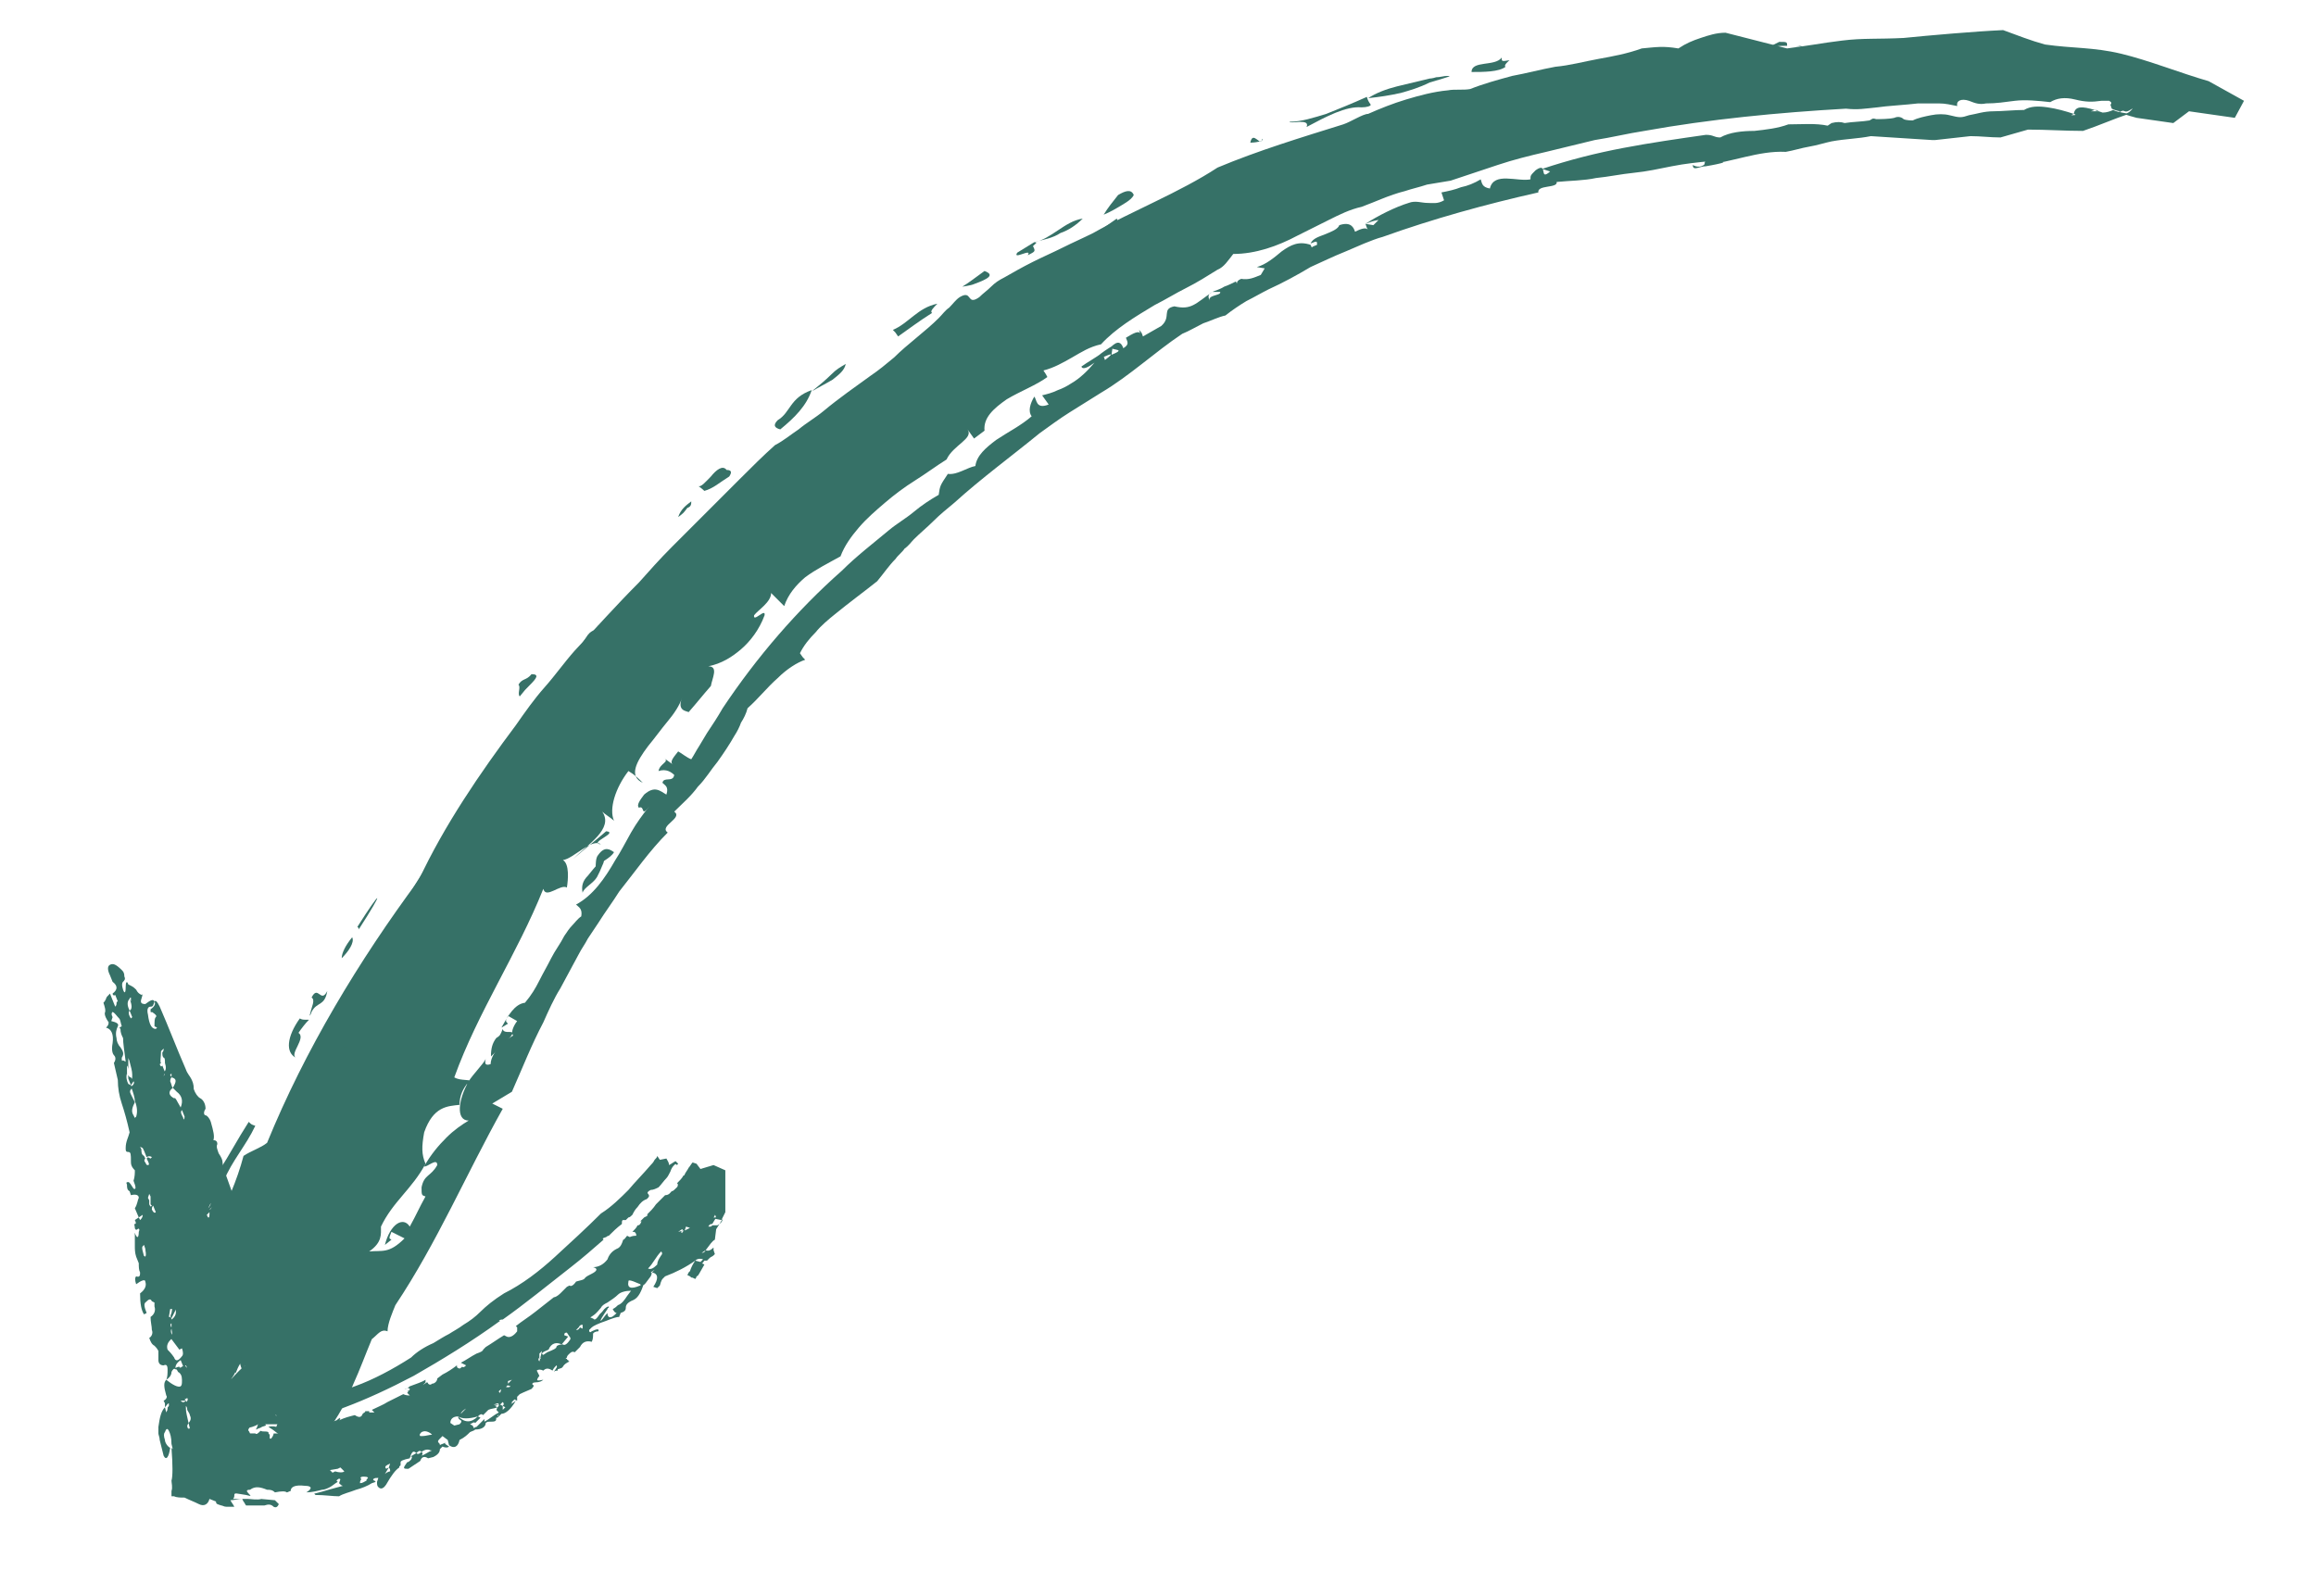 <?xml version="1.0" encoding="utf-8"?>
<!-- Generator: Adobe Illustrator 24.0.1, SVG Export Plug-In . SVG Version: 6.00 Build 0)  -->
<svg version="1.1" id="Layer_1" xmlns="http://www.w3.org/2000/svg" xmlns:xlink="http://www.w3.org/1999/xlink" x="0px" y="0px"
	 width="176.9px" height="121.9px" viewBox="0 0 176.9 121.9" style="enable-background:new 0 0 176.9 121.9;" xml:space="preserve"
	>
<style type="text/css">
	.st0{fill:#367167;}
</style>
<g>
	<path class="st0" d="M12.8,101.2c-0.1,0.4-0.5,0.8-0.7,1.3c0.2-0.5,0.2-0.5,0.4-1.3C12.6,101.3,12.7,101.3,12.8,101.2"/>
	<path class="st0" d="M20.5,108.6c-0.1-0.3-0.1-0.5-0.2-0.8c0.2,0,0.4-0.1,0.6,0.1C20.7,108.1,20.6,108.3,20.5,108.6"/>
	<path class="st0" d="M161.9,8.5c0,0,0.1,0,0.1,0.1C162,8.6,161.8,8.6,161.9,8.5C161.8,8.6,161.9,8.5,161.9,8.5"/>
	<path class="st0" d="M27.3,70.8c1.9-3,2.1-2.9,0.1,0.2C27.4,70.9,27.4,70.9,27.3,70.8"/>
	<path class="st0" d="M26.1,73.2c0-0.4,0.3-1,0.8-1.6C27.1,72,26.6,72.7,26.1,73.2"/>
	<path class="st0" d="M14.8,95.1c-0.9,1.6-1.8,2.4-2,4.5c-0.5,0.4-0.7,0.2-1,0.1c1.2-1.4,1.3-4.1,2.9-5.5
		C14.9,94.4,14.8,94.8,14.8,95.1"/>
	<path class="st0" d="M11.7,100.5C13.2,101.2,13,101.8,11.7,100.5C11.7,100.5,11.7,100.5,11.7,100.5"/>
	<path class="st0" d="M160.3,8.5c-0.1,0-0.3-0.1-0.3-0.1c0,0,0,0,0,0C160.1,8.4,160.2,8.4,160.3,8.5"/>
	<path class="st0" d="M45.7,65.3c0.5-0.7,0.9-0.4,1.2-0.2c-0.3,0.5-1,0.7-1.4,1.2C45.5,66,45.5,65.5,45.7,65.3"/>
	<path class="st0" d="M44.9,66.9c1.2-1.5,1.3-1.4,1.2-1c-0.1,0.2-0.2,0.5-0.3,0.7c-0.1,0.2-0.2,0.4-0.2,0.4c-0.3,0.5-1,0.8-1.1,1.2
		C44.4,67.7,44.5,67.3,44.9,66.9"/>
	<path class="st0" d="M37.9,79.3c0.3-0.2,0.3-0.2,0.5-0.7c0.1,0.7,2.1-0.7-0.9,2.1C37.5,80.1,37.6,79.7,37.9,79.3"/>
	<path class="st0" d="M130.3,12.4c3-0.2,0,0.3,0,0.3c-0.5,0-1,0.4-1-0.1C129.6,12.8,130.1,12.8,130.3,12.4"/>
	<path class="st0" d="M13.1,100.3c0.1-0.8,0.4-1.2,0.9-1.4c-0.3,0.6-0.6,1.2-0.9,1.8C13,100.6,13,100.5,13.1,100.3"/>
	<path class="st0" d="M71.2,23.9c-1.1,0.7-1.6,1.1-2.6,1.8c-0.2-0.3-0.2-0.3-0.4-0.5c1.2-0.5,1.9-1.7,3.4-2
		C71.3,23.5,71,23.8,71.2,23.9"/>
	<path class="st0" d="M171.4,7.7c-0.9-0.5-1.8-1-2.7-1.5c-2.1-0.6-4.6-1.6-6.7-2.1c-2.1-0.5-3.7-0.4-5.8-0.7
		c-1.1-0.3-2.1-0.7-3.2-1.1c-2.2,0.1-5.6,0.4-7.6,0.6c-2,0.1-3.1,0-4.7,0.2c-0.8,0.1-1.5,0.2-2.1,0.3c-0.7,0.1-1.3,0.2-2.1,0.3
		c-1.6-0.4-3.1-0.8-4.7-1.2c-0.7,0-1.3,0.2-1.9,0.4c-0.6,0.2-1.1,0.4-1.7,0.8c-1.2-0.2-1.7-0.1-2.8,0c-1.1,0.4-2.2,0.6-3.3,0.8
		c-1.1,0.2-2.2,0.5-3.3,0.6c-1.1,0.2-2.2,0.5-3.3,0.7c-1.1,0.3-2.2,0.6-3.2,1c-0.5,0.1-1.2,0-1.7,0.1c-1.1,0.1-2.2,0.4-3.2,0.7
		c-1,0.3-2,0.7-2.9,1.1c-0.4,0-1.3,0.6-1.9,0.8c-3.2,1-6.5,2-9.6,3.3c-2.9,1.9-6.5,3.3-9.5,5c-0.8,0.4-1.5,0.7-2.3,1.1
		c-0.8,0.4-1.5,0.7-2.3,1.1c-0.8,0.4-1.5,0.8-2.2,1.2c-0.4,0.2-0.7,0.4-1,0.7c-0.3,0.3-0.6,0.5-0.9,0.8c-1,0.7-0.5-0.6-1.5,0
		c-0.3,0.2-0.5,0.5-0.8,0.8c-0.3,0.2-0.5,0.5-0.8,0.8c-0.5,0.5-1.1,1-1.7,1.5c-0.6,0.5-1.2,1-1.7,1.5c-0.6,0.5-1.2,1-1.8,1.4
		c-1.1,0.8-2.4,1.7-3.6,2.7c-0.6,0.5-1.3,0.9-1.9,1.4c-0.6,0.4-1.2,0.9-1.8,1.2c-0.9,0.8-1.8,1.7-2.7,2.6c-0.4,0.4-0.9,0.9-1.3,1.3
		l-1.3,1.3l-1.3,1.3l-1.3,1.3c-0.9,0.9-1.7,1.8-2.5,2.7c-1.7,1.7-3.3,3.5-4.9,5.2c-0.8,0.9-1.5,1.9-2.3,2.8
		c-0.8,0.9-1.5,1.9-2.2,2.9c-2.7,3.6-5.5,7.7-7.4,11.8c-4.6,6.2-8.7,13-11.6,20.1c-0.5,0.4-1.2,0.6-1.8,1c-0.5,1.9-1.3,3.7-2.2,5.4
		c-0.9,1.7-1.8,3.4-2.4,5.3c1.4,1.8,3,3.1,4,5.9c0.2-0.5,0.4-1,0.7-0.9c0.3,0.1,0.3,0.1,0.5,0.2c-0.5-0.2-1.4,1.1-1.9,1.5
		c0.5-0.4,0.7-0.9,0.9-1.4c-0.8-0.3-1.2-1.7-2.6-0.5c0.5,1.4,0.9,3.3,1.7,4.4c0.8,1.1,1.9,1.4,3.7-0.4c0.3,0.1,0.5,0.2,0.5,0.2
		l-0.4,1c0,0-0.3-0.1-0.6,0c0.5,0.3,1,0.7,1.4,1.2c1.4-1,2-0.2,3.4-1.3c0.8-1.1,1.3-2.2,1.7-3.2c0.5-1.1,0.9-2.2,1.4-3.4
		c0.5-0.4,0.7-0.8,1.2-0.6c0-0.6,0.4-1.5,0.6-2c3.2-4.8,5.4-10,8.2-15l-0.8-0.4c0.5-0.3,1-0.6,1.5-0.9c0.8-1.8,1.5-3.6,2.4-5.3
		c0.4-0.9,0.8-1.8,1.3-2.6c0.5-0.9,0.9-1.7,1.4-2.6c0.2-0.4,0.5-0.8,0.7-1.2l0.8-1.2c0.5-0.8,1.1-1.6,1.6-2.4
		c1.2-1.5,2.3-3.1,3.7-4.5c-0.7-0.5,1.2-1.1,0.5-1.6c0.6-0.6,1.3-1.2,1.8-1.9c0.6-0.6,1-1.3,1.5-1.9c0.5-0.7,0.9-1.3,1.3-2
		c0.2-0.3,0.4-0.7,0.5-1c0.2-0.3,0.4-0.7,0.5-1.1c0.8-0.7,1.5-1.6,2.3-2.3c0.7-0.7,1.5-1.2,2.1-1.4c-0.2-0.2-0.2-0.2-0.4-0.5
		c0.3-0.6,0.7-1.1,1.2-1.6c0.4-0.5,1-1,1.5-1.4c1.1-0.9,2.2-1.7,3.2-2.5c0.5-0.6,0.9-1.2,1.4-1.7c0.2-0.3,0.5-0.5,0.7-0.8
		c0.3-0.2,0.5-0.5,0.7-0.7c0.5-0.5,1-0.9,1.5-1.4c0.5-0.5,1-0.9,1.6-1.4c2.1-1.9,4.3-3.5,6.5-5.3c0.7-0.5,1.5-1.1,2.3-1.6
		c0.8-0.5,1.6-1,2.4-1.5c2.2-1.3,4.1-3.1,6.2-4.5c0.5-0.2,1-0.5,1.6-0.8c0.6-0.2,1.2-0.5,1.7-0.6c0.5-0.4,1.1-0.8,1.6-1.1
		c0.6-0.3,1.1-0.6,1.7-0.9c1.1-0.5,2.2-1.1,3.2-1.7c0.9-0.4,1.7-0.8,2.7-1.2c0.5-0.2,0.9-0.4,1.4-0.6c0.5-0.2,1-0.4,1.4-0.5
		c3.9-1.4,7.9-2.5,11.9-3.4c-0.1-0.6,1.5-0.3,1.4-0.8c1-0.1,2.1-0.1,3-0.3c1-0.1,1.9-0.3,2.9-0.4c1-0.1,1.9-0.3,2.9-0.5
		c1-0.2,2-0.3,3-0.4c-0.5,0-0.5,0-0.5,0.3c2.1-0.2,4.1-1.1,6.2-1c0.6-0.1,1.2-0.3,1.8-0.4c0.6-0.1,1.2-0.3,1.7-0.4
		c1.1-0.2,2-0.2,3-0.4c1.5,0.1,3.1,0.2,4.7,0.3c0.1,0,0.1,0,0.2,0c0.9-0.1,1.8-0.2,2.7-0.3c0.8,0,1.5,0.1,2.3,0.1
		c0.7-0.2,1.4-0.4,2.1-0.6c1.4,0,2.8,0.1,4.2,0.1c1.2-0.4,2.3-0.9,3.5-1.3c-0.4-0.1-0.8-0.1-1.2-0.3c-0.2,0.1-0.5,0.2-0.8,0.2
		l-0.3-0.1l-0.6,0L160,8.4c-1-0.3-1.5-0.3-1.6,0.3c0.3,0.1,0,0.1-0.2,0.1l0.2-0.1c-0.6-0.2-1.3-0.4-2-0.5c-0.7-0.1-1.3-0.1-1.8,0.2
		c-0.7,0-1.7,0.1-2.3,0.1c-0.8,0-1.3,0.2-1.9,0.3c-0.6,0.2-0.7,0.2-1.5,0c-0.4-0.1-0.9-0.1-1.4,0c-0.5,0.1-1,0.2-1.4,0.4
		c-0.1,0-0.5,0-0.7-0.1c-0.2-0.2-0.5-0.2-0.7-0.1c-0.4,0.1-1.1,0.1-1.4,0.1c-0.3-0.1-0.3,0-0.5,0.1c-0.6,0.1-1.3,0.1-1.9,0.2
		c-0.3-0.1-0.6-0.1-1,0l-0.3,0.2c-0.9-0.2-2-0.1-3-0.1c-0.8,0.3-1.7,0.4-2.6,0.5c-0.9,0-1.9,0.1-2.6,0.5c-0.5,0-0.5-0.2-1.1-0.2
		c-2.1,0.3-4.2,0.6-6.3,1c-2.1,0.4-4.1,0.9-6.2,1.6l0.6,0.2c-0.9,0.8-0.1-0.8-1.1-0.1c-0.4,0.4-0.4,0.4-0.4,0.7
		c-1,0.2-2.8-0.6-3.1,0.7c-0.6-0.1-0.6-0.4-0.7-0.7c-0.5,0.3-1,0.5-1.5,0.6c-0.5,0.2-1,0.3-1.5,0.4c0.1,0.3,0.1,0.3,0.2,0.6
		c-0.5,0.3-0.9,0.2-1.3,0.2c-0.4,0-0.9-0.2-1.4,0c-1,0.3-2.4,1-3.3,1.6c0.5-0.2,0.5-0.2,1-0.3l-0.4,0.4l-0.6-0.1
		c0.1,0.3,0.1,0.3,0.2,0.5c-0.1-0.3-0.6-0.1-1,0.1c-0.1-0.3-0.3-0.8-1.2-0.5c-0.1,0.3-0.6,0.5-1.1,0.7c-0.5,0.2-0.9,0.3-1.1,0.7
		c0.5-0.2,0.5-0.2,0.5,0.1c-0.5,0.2-0.5,0.2-0.3,0.5c-0.1-0.3-0.1-0.3-0.2-0.5c-0.9-0.3-1.5,0-2.2,0.5c-0.6,0.5-1.2,1-1.9,1.2
		l0.6,0.1l-0.3,0.5c-0.5,0.2-0.9,0.4-1.5,0.3c-0.5,0.2-0.3,0.5-0.2,0.7c-0.1-0.3-0.1-0.3-0.2-0.5c-0.2,0.1-0.6,0.3-0.9,0.4
		c-0.3,0.2-0.7,0.3-0.9,0.4l0.6,0c0.1,0.3-1,0.2-0.8,0.7c-0.1-0.3-0.2-0.5,0.2-0.7c-1.3,0.9-1.6,1.4-2.9,1.1c-1,0.2-0.2,0.8-1,1.5
		c-0.5,0.3-0.9,0.5-1.4,0.8c-0.1-0.3-0.1-0.3-0.3-0.5l0.1,0.3c-0.1-0.3-0.6,0-1.1,0.3c0.1,0.3,0.3,0.5-0.2,0.8
		c-0.1-0.3-0.3-0.6-0.7-0.3c-0.9,0.6,1.3,0.2-0.2,0.8L85,26.4c0,0-0.5,0.3-0.9,0.6c-1.7,1.4,2-0.8,0.3,0.5c-0.1-0.3-0.1-0.3-0.3-0.5
		c-0.2,0.2-1.1,0.7-1.5,1c0.1,0.3,0.6,0,1-0.3c-0.5,0.6-1.1,1.2-1.8,1.6c-0.3,0.2-0.7,0.4-1,0.5c-0.4,0.2-0.8,0.3-1.2,0.4l0.5,0.7
		c-1,0.4-0.9-0.4-1.1-0.6c-0.3,0.5-0.5,1.1-0.2,1.5C78,32.5,77,33,76.1,33.6c-0.8,0.6-1.5,1.2-1.6,2c-0.6,0.1-1.4,0.7-2.1,0.6
		c-0.6,0.9-0.6,0.9-0.7,1.6c-0.7,0.4-1.3,0.8-1.9,1.3c-0.6,0.5-1.3,0.9-1.9,1.4c-1.2,1-2.5,2-3.6,3.1c-3.4,3-6.5,6.6-9.1,10.5
		c-0.4,0.7-0.8,1.3-1.2,1.9l-0.6,1c-0.2,0.3-0.4,0.7-0.6,1c-0.3-0.1-0.8-0.5-1-0.6c-0.3,0.4-0.7,0.8-0.4,1l-0.7-0.5
		c0.5,0.3-0.3,0.4-0.4,1c0.6-0.2,1,0.1,1.2,0.3c-0.1,0.6-0.8,0.1-0.9,0.6c0.2,0.2,0.5,0.3,0.3,0.9c-0.5-0.3-0.9-0.7-1.7,0
		c-0.3,0.4-0.6,0.8-0.4,1c0.5-0.2,0.1,0.8,0.8-0.1c-0.5,0.6-1,1.3-1.4,2c-0.4,0.7-0.8,1.5-1.2,2.1c-0.8,1.4-1.7,2.7-3,3.4
		c0.2,0.2,0.5,0.3,0.4,0.9c-0.3,0.2-0.5,0.5-0.7,0.7c-0.2,0.2-0.4,0.5-0.6,0.8c-0.3,0.6-0.7,1.1-1,1.7c-0.3,0.6-0.6,1.1-0.9,1.7
		c-0.3,0.6-0.6,1.1-1.1,1.7c-0.8,0.1-1.3,1-1.8,1.9l0.5-0.3c-0.2-0.2-0.2-0.2,0-0.6l0.7,0.4c-0.3,0.4-0.5,0.9-0.3,1.1
		c-1,0.6-2.1,1.8-1.6,2.7c0.8-1.3-0.8,0.2-0.5-0.9c-0.2,0.4-1,1.2-1.3,1.7c-0.8,1.4-1,3,0,3c-0.5,0.3-1.1,0.7-1.7,1.3
		c-0.6,0.6-1.2,1.3-1.7,2.2c0.2,0.1,1-0.7,1-0.1c-0.5,0.9-1,0.7-1.2,1.7c0,0.6,0,0.6,0.3,0.7c-0.5,0.9-0.7,1.4-1.2,2.3
		c-0.5-0.8-1.5-0.2-1.9,1.4l0.5-0.4c-0.2-0.1-0.2-0.1,0-0.6c0.2,0.1,0.8,0.4,1,0.5c-1.2,1.2-1.7,0.9-2.7,1c1-0.7,0.9-1.3,0.9-1.9
		c0.9-1.9,2.4-2.9,3.4-4.8c-0.3-0.7-0.3-1.3-0.1-2.4c0.7-2,1.8-2,2.7-2.1c0-0.6,0.2-1.1,0.5-1.5c0.2-0.4,0.2,0.7,0.8-0.2
		c-0.5-0.3-1.2-0.1-1.7-0.4c1.8-5,4.8-9.4,6.8-14.4c0.2,0.8,1.3-0.4,1.8-0.1c0.1-0.6,0.2-1.8-0.3-2.1c0.8-0.1,2.2-1.7,2.9-1.2
		c-1-0.1,1.4-0.9,0.4-1c-0.8,0.7-1.7,1.4-2.5,2.1c1.1-1.1,3.1-2.3,2.2-3.6c0.2,0.2,0.7,0.5,0.9,0.7c-0.4-0.9,0.1-2.5,1.1-3.8
		c0.5,0.3,0.7,0.5,1.1,0.9c-1.1-0.5-0.5-1.6,0.4-2.8c0.5-0.6,1-1.3,1.5-1.9c0.5-0.6,0.9-1.2,1.1-1.8c-0.4,1,0.3,1,0.5,1.1
		c0.7-0.8,1-1.2,1.7-2c0.1-0.6,0.6-1.5-0.2-1.5c1-0.2,1.8-0.7,2.5-1.3c0.7-0.6,1.4-1.5,1.8-2.6c0.1-0.6-0.9,0.6-0.8,0
		c0.3-0.4,1.3-1,1.3-1.7c0.4,0.4,0.6,0.6,1,1c0.3-0.9,0.9-1.6,1.6-2.2c0.8-0.6,1.8-1.1,2.7-1.6c0.3-0.8,0.8-1.5,1.4-2.2
		c0.6-0.7,1.3-1.3,2-1.9c0.7-0.6,1.5-1.2,2.3-1.7c0.8-0.5,1.6-1.1,2.4-1.6c0.5-1.1,2.1-1.6,1.6-2.3l0.5,0.7c0.4-0.3,0.4-0.3,0.8-0.6
		c-0.1-1,0.7-1.7,1.7-2.4c1-0.6,2.3-1.1,3.1-1.7c-0.1-0.2-0.1-0.2-0.3-0.5c0.8-0.2,1.5-0.6,2.2-1c0.7-0.4,1.3-0.8,2.2-1l-0.4-0.7
		l0.4,0.7c1.1-1.2,2.6-2.1,4.1-3c0.8-0.4,1.6-0.9,2.4-1.3c0.8-0.4,1.6-0.9,2.4-1.4c0.5-0.2,0.8-0.7,1.2-1.2c1.7,0,3.4-0.6,4.9-1.4
		c0.8-0.4,1.6-0.8,2.4-1.2c0.8-0.4,1.6-0.8,2.5-1c1.1-0.4,2.1-0.9,3.3-1.2c0.6-0.2,1.1-0.3,1.7-0.5c0.6-0.1,1.2-0.2,1.8-0.3l0.9-0.3
		l0.9-0.3c0.6-0.2,1.2-0.4,1.8-0.6c1.2-0.4,2.4-0.7,3.7-1c1.2-0.3,2.5-0.6,3.7-0.9c1.3-0.2,2.5-0.5,3.8-0.7c5-0.9,10.2-1.4,15.4-1.7
		c0.9,0.1,1.4,0,2.4-0.1c0.6-0.1,2.3-0.2,3.1-0.3c0.6,0,1.1,0,1.6,0c0.5,0,0.9,0.1,1.4,0.2c-0.1-0.4,0.3-0.6,0.9-0.4
		c0.5,0.2,0.8,0.3,1.3,0.2c0.8,0,1.4-0.1,2.2-0.2c0.8-0.1,1.8,0,2.7,0.1c0.5-0.3,1.1-0.4,1.9-0.2c0.8,0.2,1.3,0.2,2,0.1
		c0.2,0,0.4,0,0.6,0c0.2,0.1,0.2,0.2,0.1,0.3l0.1,0.3c0.2,0.1,0.5,0.2,0.7,0.2c0.1,0,0.1-0.1,0.3,0c0.2,0.1,0.5-0.2,0.6-0.2
		c-0.1,0.1-0.1,0.1-0.2,0.2c-0.1,0.1-0.3,0.2-0.5,0.2c0.3,0.1,0.6,0.2,1,0.3l2.8,0.4l1.2-0.9l3.5,0.5"/>
	<path class="st0" d="M149.1,5.8c-0.2,0-0.4,0-0.5,0C148.7,5.8,148.9,5.8,149.1,5.8"/>
	<path class="st0" d="M149.3,5.8c0,0-0.5-0.3-0.1-0.2c0.4,0.1,0.9,0,1.2-0.1c-0.2,0.1-0.3,0.2-0.5,0.3C149.8,6,149.5,5.9,149.3,5.8"
		/>
	<path class="st0" d="M137.6,3.6c0.2-0.1-0.3-0.1-0.4-0.1C137.3,3.5,137.4,3.5,137.6,3.6"/>
	<path class="st0" d="M137.3,3.8c-0.1,0-0.1-0.1-0.1-0.2c0.2,0,0.5,0,0.7,0.1C137.8,3.8,137.5,3.9,137.3,3.8"/>
	<path class="st0" d="M142.8,6.1c0-0.3,1.1-0.3,1.5-0.3c-0.2,0.1-0.3,0.2-0.5,0.4C143.6,6.3,143.1,6.2,142.8,6.1"/>
	<path class="st0" d="M124.2,8.5c0.2,0-0.4-0.2-0.4-0.2c0.2-0.1,0.3-0.2,0.5-0.4c-0.2-0.1-0.4-0.1-0.6-0.2c0.5-0.1,1.1-0.1,1.1-0.1
		s0,0.3-0.2,0.5C124.5,8.2,124.4,8.4,124.2,8.5"/>
	<path class="st0" d="M122.2,8.9c0-0.4,0-0.9,0.5-1.3c0,0.3,0.1,0.8,0.1,1.1C122.6,8.9,122.4,8.9,122.2,8.9"/>
	<path class="st0" d="M117.1,9.1c-0.3,0.3-0.2,0.6-0.8,0.7c-0.2-0.1-0.4-0.1-0.6-0.2c0-0.3-0.1-0.6,0.4-0.7l0.6,0.2l0.5-0.4
		c1-0.5,1.3,0.9,2.8,0.1c-1.1,0.2-2.2,0.4-2.6,1C117,10,117,10,117.2,9.6C117.6,9.5,117.4,9.3,117.1,9.1"/>
	<path class="st0" d="M111.1,10.7c0.8,0,1.7-0.2,2.5-0.3l-0.7,0.4C112.3,10.7,111.7,10.7,111.1,10.7"/>
	<path class="st0" d="M111.9,10.4c0.2,0.1,0.1-0.2,0.1-0.2c0.5-0.1,1.1-0.3,1.4-0.2C112.9,10.2,112.4,10.3,111.9,10.4"/>
	<path class="st0" d="M99.9,15.2c-0.2-0.3-0.4-0.6-0.5-0.8c1.1-0.1,2-0.4,2.9-1c-1.1,0.1,0.3,0.8-0.8,0.9c-0.5,0.2-0.6-0.1-1.1,0.1
		c-0.5,0.2,0.7,0.4-0.5,0.7L99.9,15.2z"/>
	<path class="st0" d="M88.6,16.8c0.2,0.2,0.2,0.3-0.1,0.5c-0.6,0.1-1,0.1-1-0.4c-0.1,0.3-0.2,0.5-0.7,0.5s-0.8,0.2-1.1,0.6
		c1.5-0.7,1.6-0.6,1.3-0.3c-0.3,0.2-1,0.7-1,0.7c-0.2-0.3-0.3-0.6-0.8-0.3c-1.2,0.2,0.5,0.8-0.6,1.1c-0.2-0.3-0.3-0.6-0.3-0.6
		s-0.5,0.3-1,0.5l0.7,0c0.2,0.3-0.3,0.6-0.8,0.8c-0.2-0.3,0.3-0.6,0.2-0.8c-0.3,0.1-0.6,0.3-1,0.6c-0.4,0.2-0.8,0.4-1,0.6
		c0.7,0,0.9,0.3,1,0.6c-0.2-0.3-0.4-0.6-1-0.6c-0.9-0.3,0.2,1.4-1.3,1.2c0.2,0.3,0.2,0.3,0.4,0.6c-0.7,0-1.2,0.3-1.4,0l0.3-0.6
		c-0.5,0.3-1,0.6-1.5,1c0.5-0.3,0.7,0,0.9,0.3c-0.4-0.6-1.1-0.5-1.9,0.4l0.7,0c-0.4,0.5-1,0.7-1.5,1c-0.5,0.3-1,0.6-1.3,1.2
		c-0.5,0.3-0.7,0.1-0.9-0.2c-0.5,0.4-0.5,0.4-1,0.7c0.5-0.4,0.7-0.1,0.9,0.2c-1,0.7-0.7,0.1-0.9-0.2c-0.5,0.4-0.5,0.4-0.3,0.6
		c-0.5,0.4-1,0.7-1.7,0.8c0.2,0.3,0.2,0.3,0.4,0.5c-0.2-0.3-0.2-0.3-0.4-0.5c-0.5,0.4-1,0.8-1.5,1.2c0.2,0.3,0.7-0.1,1.2-0.5
		c-0.5,0.4-1.4,0.2-2.2,1.3l0.5-0.4c0.2,0.3,0.4,0.5-0.1,0.9c-0.2-0.3-0.6-0.8-1.1-0.4c-0.5,0.4-0.3,0.7-0.8,1.1
		c0.2,0.3,0.7-0.1,1.2-0.5c-0.5,0.4-1.4,0.3-2.2,1.4l0.5-0.4c0.2,0.3,0.4,0.5-0.1,0.9c-0.2-0.3-0.4-0.5-1.1-0.4
		c-0.5,0.4-0.2,0.6,0,0.9c-0.4,0.4-1.1,0.5-1.6,0.9l0.2,0.3c-0.4,0.4-0.9,0.7-1.5,0.9l0.2,0.3c-0.2-0.3-0.6,0.1-1,0.5
		c0.2,0.3,0.2,0.3,0.5,0.5c-0.5-0.5-1.2,1.1-1.7,0.6c-0.2-0.3-0.2-0.3-0.5-0.5c-0.4,0.4-0.6,1-0.9,1.4c0.4-0.4,0.4-0.4,0.6-0.1
		c-0.9-1-0.8,0.7-1.4,0.9c0.4-0.4,0.8-0.7,0.8-0.7c0.2,0.3,0.2,0.3-0.1,0.6c-0.5,1-0.9-1-1.6,0.6c0.2,0.2,0.2,0.2,0.5,0.5l-0.6,0.1
		c-0.8,1.3-1.9,2.4-3,2.6c0.2,0.2,0.2,0.2,0.5,0.4c-1,1.1-1.9,1.5-2.9,2.6c-0.2-0.2-0.2-0.2-0.5-0.4c-0.7,0.7,0.5,0.4,0.2,0.8
		c-0.1,0.6-1.2,0.3-1.2,0.9c0.2,0.2,0.2,0.2,0.5,0.4c-0.6,0.2-1.4,0.1-2.1,0.9c0.2,0.2,0.2,0.2,0.5,0.4c-0.3,0.4-0.6,0.2-0.9,0.6
		c-0.9,0.6,0.8,0.6-0.1,1.2c-0.2-0.2-0.2-0.2-0.5-0.4c-0.2-0.2-0.6,0.2-0.9,0.6c0.2,0.2,0.2,0.2,0.5,0.4c-0.3,0.4-1,1.2-0.5,1.6
		c-0.5-0.4-1.6,0.9-2.5,1c-0.4,0.5-0.1,0.6-0.5,1.1c0.4-0.5,0.8-0.9,0.8-0.9s0.3,0.2,0.6,0.4c-0.4,0.5-0.8,0.9-1,0.7l0.6,0.4
		c-1.4,1.2-1.3,0.6-1.6,0.4c-0.4,0.5-1.4,1.2-1.2,2.1c0.7-0.3,0.6-1.1,1-0.7c-0.3,0.5-0.7,0.9-0.9,0.7c-0.1-0.8-1.4,0.4-1.7,0.8
		l0.7,0.5c0.2-0.2,0.3-0.5,0.4-0.6c0.1-0.2,0.2-0.3,0.2-0.3c0.2,0.2,0.2,0.2-0.1,0.6c-1.1,0.6-1.7,1.5-1.9,2.7l-0.7-0.5
		c-0.3,0.5-0.3,0.5-0.7,0.9c0.2,0.2,1.1-0.6,1,0c-0.9,0.7-1.9,0.7-2.5,1.6c0.2,0.2,0.2,0.2,0.5,0.3c0.6-0.9,1,0,1.4-1
		c-0.6,0.9-1.2,1.8-1.8,2.1l0.7,0.5c-0.6-0.1-1.1,0.3-1.6,0.8c-0.4,0.5-0.8,1.3-1.3,2c-0.2-0.2-0.5-0.3-0.8,0.1
		c0.2,0.2,0.4,0.9,1.2,0.1c-0.3,0.5-0.3,0.5-0.6,0.9c-0.2-0.2-0.7-0.5-0.7-1.1c-0.3,0.5-0.3,0.5-0.6,0.9c0.2,0.2,0.7,0.5,1,0.6
		c-0.2-0.2-0.7-0.5-1.1,0.6c0,0.6-0.1,1.2-0.7,2.2c-0.5-0.3-0.7-0.4-1.6,0.3c0.2,0.2,1.1-0.7,1.2,0.1c-1.1,1.3-1.8,0.8-2.6,1.6
		l0.7,0.4L29.4,74c0.5-0.3,0.8-0.8,1-0.7c0.2,0.2,0.2,0.2,0.5,0.3c-1,0-1.9,0.8-2.7,1.8c-0.4,0.5-0.7,1.1-1,1.8
		c-0.3,0.7-0.5,1.3-0.8,2l-0.5,0.4c0.2,0.1,0.5,0.3,1-0.1c-0.8,0.8-1.3,1.2-1.8,1.5c-0.4,0.7-0.8,1.5-1.2,2.2
		c-0.4,0.8-0.8,1.6-1.3,2.3c-0.5,0.8-0.9,1.6-1.4,2.3c-0.5,0.8-0.9,1.5-1.4,2.2c0.2,0.1,0.2,0.1,0.5,0.2c-0.8,0.8-1.2,1.9-1.7,2.8
		c-0.2,0.5-0.5,0.4-0.8,0.3c2.8-5.3,5.3-11.5,8.8-16.6c2.5-5,5.4-9.7,8.5-14.5c0.4-0.6,0.7-1.1,1.1-1.6c0.4-0.6,0.8-1.1,1.2-1.6
		c0.8-1,1.5-2.1,2.4-3.1c0.8-1,1.6-2.1,2.4-3.1c0.8-1,1.6-2,2.5-3c0.9-1,1.7-1.9,2.5-2.9c0.9-0.9,1.7-1.9,2.6-2.9
		c0.9-1,1.8-1.8,2.7-2.8c0.9-0.9,1.9-1.8,2.8-2.8c3.9-3.7,8-7.2,12.3-10.3c2.2-1.6,4.4-3.1,6.6-4.6l1.7-1.1l1.7-1
		c1.1-0.7,2.3-1.3,3.5-2c0.7-0.4,1.5-0.8,2.1-1.3c0.7-0.4,1.4-0.9,2.1-1.4c0.1,0.3,0.3,0.5,0.9,0.5c0.4-0.5,1.2-1.3,1.7-1.5
		c1.9-1.2,4.3-1.4,6-3.1c1,0.2,1.9-0.1,2.9-0.6c0.9-0.5,1.9-1,3-1.4c0.1,0.3,0.6,0.1,1.2-0.1c1-0.4,2-0.7,3.1-1.2
		c1-0.4,2.1-0.8,3.2-1.1c0.5-0.1,0.6,0.1,1.1,0c0.7-0.5,1.5-0.8,2.4-0.9c0.8-0.1,1.7-0.2,2.5-0.3c-0.1-0.6,1.6-0.4,1-0.8
		c0.6-0.1,1.1,0,1.7-0.1c0.7-0.1,1.4-0.2,2.1-0.4c0.7-0.2,1.4-0.4,2-0.5c0.7-0.2,1.4-0.3,2.1-0.4c0.7-0.1,1.4-0.1,2.1,0
		c1.6-0.8,3.3-0.7,5-0.5c0-0.3,0-0.3-0.1-0.6l0.6,0.2c0.8-0.1,1.7-0.1,2.4-0.1s1.5-0.2,2-0.5c0.6,0,0.6,0.3,1.1,0.2l0.6-0.3
		c0.6,0,0.6,0,0.6,0.3c-0.6,0-1.1,0-1.7,0.4c-0.6,0-0.6-0.3-1.1-0.2c-0.6,0-1.1,0.1-1.7,0.4c-0.3-0.3-0.7-0.3-1.1-0.3
		c-0.4,0-0.8,0.1-1.1,0.2c-0.4,0.3-0.9,0.4-1.3,0.5c-0.5,0.1-0.9,0.1-1.4,0.1c-1,0-2,0-2.8,0.2c-1.5,1.3-4.3,1.2-7.1,1.7
		c0.5-0.1,1.1-0.2,1.1,0.1c-0.6,0-1.3,0-1.9,0.1c-0.7,0.1-1.4,0.2-1.9,0.4c0.5-0.1,0.6,0.2,1.1,0c-1.1,0.2-1.2-0.3-2.3-0.1l0.5-0.1
		c-0.5,0.1-1.1,0.2-1.6,0.7c-0.5,0.1,0.1,0.6-0.4,0.7c1-0.8-1.2-0.3-0.7-0.7c-0.4,0-0.8,0.1-1.2,0.3c-0.4,0.2-0.8,0.3-1.2,0.5
		c-0.8,0.3-1.6,0.6-2.5,0.6L106,9.6c-0.5,0.2-0.9,0.3-1.4,0.4c-0.4,0.1-0.8,0.1-1.4,0.2l-0.4,0.4l-0.6-0.1c-0.3,0.7-1.4,0.8-2.4,1.1
		c0.1,0.3,0.2,0.5-0.3,0.7c-0.1-0.3-0.1-0.3-0.2-0.5c-0.9,0.6-1.7,0-2.6,0.6c-0.5,0.2-0.4,0.5-0.3,0.7c-0.7,0.4-1.6,0.6-2.5,0.8
		c-0.9,0.2-1.8,0.5-2.5,0.9c0.5-0.2,1-0.4,1.1-0.2c0.1,0.3-0.7,0.9-0.1,1c-0.1-0.3-0.4-0.8-1-0.8c-0.1,0.4-0.4,0.7-0.7,0.9
		c-0.3,0.3-0.6,0.5-0.8,0.7c-0.1-0.3-0.6,0-0.9,0.1C89.6,16.7,89,16.7,88.6,16.8"/>
	<path class="st0" d="M21.5,99.2c0.5-1.1-0.4-0.3-0.5-1c0.5-0.4-0.1-1.2,0.4-1.6c1.5-0.5,1.4-1.7,1.8-3.3c0.2-0.5,0.5-0.4,0.8-0.2
		c0-1.2,0.9-2.6,1.9-3.3c0.2-1.1,0.2-1.7,0.7-2.7c0.5-1.1,1.1-2.1,1.6-3.2c0.5-1,1.1-2,1.7-3c0.3-0.5,0.6-1,0.8-1.5
		c0.3-0.5,0.6-1,0.9-1.5c0.6-1,1.2-2,1.8-3.1c2-5.1,5.6-10.6,9.4-14.4c0-1,0.4-1.7,1-2.3c0.5-0.6,1.1-1.2,1.5-1.9
		c0.2,0.2,0.5,0.3,0.8-0.1c0.5-0.8,1-1.6,1.5-2.3c0.2-0.4,0.5-0.7,0.8-1.1c0.3-0.4,0.6-0.7,0.8-1c0.6-0.7,1.2-1.4,1.8-2.1
		c0.6-0.7,1.3-1.4,1.9-2.2c0.6-0.7,1.3-1.4,2-2.1c0.7-0.7,1.4-1.4,2.1-2.1c0.7-0.7,1.4-1.3,2.1-2c0.7-0.6,1.4-1.3,2.1-1.9
		c0.7-0.7,1.5-1.3,2.2-2l1.1-1l1.1-1c1.5-1.3,3.1-2.5,4.6-3.8c0.4-0.5,1-1,1.5-1.5c0.3-0.2,0.5-0.5,0.8-0.7c0.3-0.2,0.6-0.4,0.9-0.7
		c0.6-0.4,1.2-0.8,1.8-1.2c0.6-0.4,1.2-0.7,1.8-1.1c0.4-0.3,0.8-0.5,1.3-0.8c0.4-0.2,0.8-0.5,1.3-0.7c0.5-0.2,0.9-0.4,1.4-0.7
		c0.5-0.2,1-0.4,1.4-0.6c0.4-0.3,0.9-0.7,1.4-1c0.5-0.4,1-0.7,1.5-1.1c1-0.7,2.1-1.3,3-1.8c0.5-0.3,1-0.5,1.1-0.3l0.4-0.5
		c0.5-0.2,0.5-0.2,0.6,0c0.7-1,1.5-1.5,2.4-1.9c0.8-0.3,1.6-0.5,2.4-0.7c-0.5,0.2-0.5,0.2-1,0.4c0.1,0.3,0.2,0.5,0.7,0.3
		c-0.5,0.2-1,0.5-1.4,0.9l-0.6,0l-0.4,0.5c-0.1-0.3-0.2-0.5-0.2-0.5c-0.3,0.2-0.7,0.3-1,0.5c0,0,0.1,0.3,0.2,0.5
		c-1,0.5-0.3-0.5-0.7-0.3l-1.5,0.7c-0.8,0.7,0.7,0.3,0.4,0.8c-0.1-0.3-0.7-0.3-1.4-0.3c-2.9,1.5,0.1,0.3,0.1,0.3
		c-1.3,1-0.3-0.5-0.7-0.3c-0.5,0.3-1,0.5-1.3,1c-0.3,0.5,0.7,0.2,0.4,0.8c-0.1-0.3-0.4-0.8-1.4-0.2c-0.3,0.5-0.2,0.7,0,1
		c-0.1-0.3-0.3-0.5-0.6,0c-0.3,0.5-0.3,0.5-0.8,0.8c-0.2-0.3-0.2-0.3-0.3-0.5l-1.4,0.8c0.5-0.3,0.6,0,0.7,0.2
		c-1.9,1.1-2.4,2.1-3.9,1.7c-0.5,0.3-0.5,0.3-0.9,0.5c0.9-0.5,0.1,0.2,0.7,0.2c-0.1-0.2-0.1-0.2-0.3-0.5c-0.9,0.5-0.7,0.8-0.5,1
		c-0.8,0.6-1.7,1.1-2.5,1.7c-0.8,0.6-1.6,1.2-2.3,1.7c-0.8,0.6-1.5,1.2-2.4,1.7c-0.8,0.5-1.7,1.1-2.6,1.7c-0.2,0.4-0.5,0.8-0.8,1.2
		c-0.3,0.5-0.7,0.9-1.1,1.3c-0.4,0.4-0.9,0.7-1.4,1c-0.5,0.3-0.9,0.4-1.4,0.5c-0.4,0.8-0.9,1.2-1.4,1.5c-0.5,0.4-1,0.6-1.4,1
		c0.8-0.7,0.2,0.2,0.8,0.1c-0.8,0.7-0.2-0.2-0.8-0.1c-0.6,0.2-1,0.5-1.4,0.9c0.6-0.2,0,0.8,0.8,0.1c-0.4,0.4-0.8,0.7-0.8,0.7
		s-0.2-0.2-0.4-0.4L58,42.4c0.8-0.8,0.2,0.2,0.8,0.1c-0.5-1.2-1,0.6-1.4,0.1l0.7,0.6c-0.4,0.4-0.4,0.4-0.8,0.8l0.1-0.6
		c-0.2-0.2-0.5-0.4-0.6,0.2c0,0,0.2,0.2,0.5,0.4c-0.8,0.8-0.5-0.4-0.8-0.1c-0.7,0.8-1.4,2.4-2.1,3.2c-0.2-0.2-0.6,0.2-0.8,0
		c-0.7,0.8-1.1,1.2-1.8,2.1c-0.1,0.6,1-0.6,0.5,0.4c-0.6,0.2-0.9,0-1.1-0.2c-0.2-0.2-0.6,0.2-1,0.7c0.2,0.2,0.8,0.6,1,0.8
		c-0.7,0.8-0.2-0.2-0.9,0c-0.6,0.2,0.1,0.8-0.4,1.1c0.3-0.4,0.3-0.4,0.6-0.2c-0.7,0.8-1.1-0.2-1.8,0.6c0.2,0.2,0.2,0.2-0.1,0.6
		c0.3-0.4,0.7-0.8,1-0.7c0.2,0.2,0.2,0.2,0.5,0.4c-0.2-0.2-0.6,0.2-1,0.6c-0.2-0.2-0.5-0.4-0.5-0.4l-0.7,0.9c0,0,0.2,0.2,0.5,0.4
		c-0.6,0.2-1.5,0.2-2.4,1.2l-0.1,0.7c0.3,0.2,0.7-0.2,1-0.7c0.3,0.2,0.6,0.4,0.2,0.9c-0.7,0.2-0.9,0-1.2-0.2
		c-0.3,0.5-0.3,0.5-0.7,0.9c-0.4,1.2,0.9,0,1.2,0.2c-0.7,0.3-1.6,0.3-2.3,1.2c-0.3,0.5,0.2,0.9,0.5,1.1c-0.7,0.3-0.7,0.2-1.3,0.5
		c0.3,0.2,0.3,0.2,0.6,0.4c-0.7,0.9-1.4,2.6-2.7,3.1c0,0-0.3-0.2-0.6-0.4c0,0.7-0.3,1.2-0.7,1.6c0.6-0.3,1-0.8,1.3-1.2
		c-0.7,1.6-1.9,2.2-2.9,3c0.6,0.4,0.3,0.9,0,1.4l0.6-1l0,0.7L38.2,68l0,0.7c-0.6,1-0.9,2.1-2.2,2.7c0.3,0.2,0.3,0.2,0.6,0.4
		c-0.3-0.2-0.3-0.2-0.6-0.4c-0.9,1.5-1.5,2.5-2.4,3.9c0.6-1,0.3,0.2,0.9-0.1c-0.6,1-1-0.6-1.5,0.4c0.4,1.6-1.8,2.3-2.3,4l0.9,0.5
		l-1.2,0.7c-0.3,0.5-0.3,0.5-0.2,1.2c-0.3,0.5-0.6,1-0.9,0.8c0,0.7-0.2,1.2-0.5,1.6c-1.9,1.5-1.8,3.4-1.9,5.2
		c-1.1,0.7-1.8,2.1-2.9,2.2c-0.2,0.5-0.2,0.5-0.5,1c0.5-1,0.6,0.3,1.1-0.1c-0.2,0.5-0.2,0.5-0.5,1c-0.8,0.2-1.5,1.7-2.3,1.9
		c-0.2,0.5,0.1,0.6,0.2,0.8C22.9,97.3,21.9,98.5,21.5,99.2"/>
	<path class="st0" d="M20,102.1c-0.4-0.1-1-0.4-1.3-0.5c0.5-0.3,0.3,0.8,0.8,0.4c0.4-1,0.1-1.1,0-1.7c0.1,0.6,0.3,0.8,0.1,1.5
		L20,102.1z"/>
	<path class="st0" d="M21.5,106.5c0.6-1.3,1.4-1,1.9-0.8c-0.7,0.9-1.1,1.2-1.6,1C21.6,106.6,21.6,106.5,21.5,106.5"/>
	<path class="st0" d="M28.1,99.4c-0.4,0-0.7-0.1-0.4-0.6l-0.6,0.4c-0.3,0.6-0.5,1.1-0.2,1.2c-0.3-0.1-0.3-0.1-0.6-0.2l0.1,0.7
		l-0.6,0.4c-0.6-0.2-0.5-1.5-0.3-2.7c0.3,0.1,0.7,0.3,1-0.3c-0.1-0.7,0.2-1.3,0.7-2.4c0.7,0.3-0.5,1.1-0.5,1.8
		c0.6-0.4,0.4,0.8,0.7,1c0.3-0.5,0.3-0.5,0.5-1.1c0.3,0.1,1.2-0.2,0.8,1.1C28.5,98.8,28.4,99.1,28.1,99.4"/>
	<path class="st0" d="M26,102.3c0.1,0.1-1.5,2.8-0.2-0.2L26,102.3z"/>
	<path class="st0" d="M104,8.2c-1.2-0.1-2.7,0.7-4.2,1.5c0.3-0.7-1.3-0.2-1.3-0.4c0.9,0,1.8-0.3,2.8-0.6c1-0.4,2-0.8,3.1-1.3
		c0.1,0.3,0.1,0.3,0.3,0.6C104.7,8.1,104.4,8.2,104,8.2"/>
	<path class="st0" d="M112.4,5.5c0-0.9,1.8-0.4,2.3-1.1c0,0.3,0,0.3,0.6,0.2c0,0-0.5,0.4-0.3,0.5C114.5,5.5,113.3,5.5,112.4,5.5"/>
	<path class="st0" d="M26.3,79.8c-0.1,0.6-0.1,0.6-0.4,0.4C25.9,80.2,26.2,79.9,26.3,79.8"/>
	<path class="st0" d="M104.5,7.5c0.6-0.4,1.4-0.7,2.2-0.9c0.8-0.2,1.7-0.4,2.5-0.6c0,0,0.2,0,0.5-0.1c0.3,0,0.6-0.1,0.8-0.1
		c0.4,0,0.4,0-1.3,0.5c-0.8,0.4-1.5,0.6-2.2,0.8C106.1,7.3,105.4,7.4,104.5,7.5"/>
	<path class="st0" d="M87.5,17c0.4-0.4,0.7-1.1,1.3-1.1c0.1,0.3,0.3,0.5-0.2,1C88.3,16.8,87.9,16.9,87.5,17"/>
	<path class="st0" d="M63.5,28.6c0.4-0.4,0.6-0.5,1.1-0.8c-0.1,0.5-0.5,0.8-1,1.2c-0.5,0.3-1.1,0.6-1.6,0.9
		C62.5,29.5,63.1,29,63.5,28.6"/>
	<path class="st0" d="M124.7,7.9l0,0.2C124.6,8.1,124.5,8,124.7,7.9"/>
	<path class="st0" d="M52.5,38.8c-0.3,0.4-0.3,0.4-0.7,0.7c0.2-0.6,0.6-0.9,1-1.2C52.8,38.5,52.8,38.7,52.5,38.8"/>
	<path class="st0" d="M55.7,36.4c-0.8,0.5-1.2,0.9-1.9,1.1c0,0-0.2-0.2-0.5-0.4c0.2,0.2,0.6-0.3,1-0.7c0.4-0.5,0.9-0.9,1.2-0.5
		C55.9,35.9,55.9,36.1,55.7,36.4"/>
	<path class="st0" d="M95.5,10.9c0.2-1,0.8,0.4,0.9-0.3C96.6,10.8,95.8,10.9,95.5,10.9"/>
	<path class="st0" d="M45.2,48.5c-1.1,1.4-1.2,1.4-1,1.1c0.2-0.4,0.7-1.1,0.7-1.1c0.4-0.5,0.6-0.2,0.8-0.7
		C46.2,47.8,45.4,48.3,45.2,48.5"/>
	<path class="st0" d="M23.7,77.4c0.1-0.5,0.4-1,0.1-1.2c0.5-1,0.7,0.5,1.2-0.5c-0.2,1.2-0.8,0.8-1.2,1.6
		C23.7,77.6,23.6,77.7,23.7,77.4"/>
	<path class="st0" d="M40.5,52.3c-0.4,0.4-0.4,0.4-0.8,0.9c-0.2-0.2,0.1-0.7-0.1-0.9c0.3-0.5,0.6-0.3,1-0.8
		C41.2,51.5,41,51.8,40.5,52.3"/>
	<path class="st0" d="M16.9,90c0-0.4,0-0.4-0.2-0.5c0.9-1.4,1.4-2.4,2.3-3.8c0.2,0.2,0.2,0.2,0.5,0.3c-0.7,1.5-1.8,2.7-2.4,4.2
		C16.9,90.2,16.9,90.1,16.9,90"/>
	<path class="st0" d="M59.6,32.8c-0.4-0.1-0.6-0.3-0.2-0.7c1-0.6,0.9-1.7,2.6-2.3C61.6,31,60.7,31.9,59.6,32.8"/>
	<path class="st0" d="M78.9,18.8c0.2,0.4,0.2,0.4-0.4,0.7c0.2-0.3-0.1-0.2-0.4-0.1c-0.3,0.1-0.6,0.2-0.4-0.1
		c0.5-0.3,0.5-0.3,1.3-0.8C79.3,18.5,79.1,18.6,78.9,18.8"/>
	<path class="st0" d="M79,18.5c0.6-0.1,1.2-0.5,1.8-0.9c0.6-0.4,1.2-0.8,1.9-0.9c-0.5,0.5-1.1,0.9-1.7,1.1
		C80.4,18.2,79.7,18.3,79,18.5"/>
	<path class="st0" d="M85.8,15.6c-0.5,0.3-1,0.6-1.5,0.8c0.3-0.5,0.7-1,1.1-1.5c0.5-0.3,1-0.5,1.2,0C86.5,15.1,86.3,15.3,85.8,15.6"
		/>
	<path class="st0" d="M22.8,78.9c0.6,0.4-0.7,1.6-0.2,1.9c-0.8-0.4-0.7-1.6,0.3-3c0.2,0.1,0.2,0.1,0.7,0.1
		C23.3,78.2,23,78.6,22.8,78.9"/>
	<path class="st0" d="M122.4,8.2c0.3,0,0.3,0,0.2,0.3L122.4,8.2z"/>
	<path class="st0" d="M74.4,21.7c-0.2,0.1-0.9,0.2-0.9,0.2c0.5-0.3,1-0.7,1.7-1.2C76,21,75.5,21.3,74.4,21.7"/>
	<path class="st0" d="M8.6,77.3c-0.1,0.1-0.1,0.2,0,0.4L8.5,78c0.4,0.1,0.6,0.2,0.5,0.4c-0.1,0.2-0.2,0.5-0.1,0.9
		c0,0.2,0.1,0.5,0.3,0.7c0.2,0.3,0.3,0.5,0.1,0.8c0,0.2,0,0.3,0.1,0.2l0.2,0.1c-0.1-0.8-0.2-1.4-0.2-1.8c-0.1-0.2-0.2-0.4-0.2-0.7
		c-0.1-0.1-0.1-0.1,0.1-0.2c-0.1-0.3-0.1-0.5-0.2-0.6C8.9,77.6,8.8,77.4,8.6,77.3 M9.7,82c-0.1,0.3,0,0.6,0.1,0.8l0.2,0.1l0.1,0.2
		c-0.2,0.2-0.2,0.3-0.1,0.5c0.1,0.2,0.2,0.4,0.3,0.6c-0.2,0.4-0.3,0.7-0.1,1l0.1,0.2l0.1-0.1c0.1-0.3,0.1-0.7-0.1-1.2
		c0-0.2-0.1-0.6-0.3-1.1c0.2-0.1,0.3-0.3,0.2-0.4L10,82.9l-0.2-0.5C9.8,82.3,9.8,82.1,9.7,82c0.1,0.2,0.2,0.3,0.3,0.3
		c0.1,0.2,0.1,0.1,0.1-0.2c0-0.3-0.1-0.6-0.2-1c0-0.1-0.1-0.2-0.1-0.3c0,0.4,0,0.7,0,1c0-0.1,0-0.3-0.1-0.4c0,0.2,0,0.3,0,0.5
		C9.7,81.9,9.7,81.9,9.7,82 M13.2,83.1c-0.4,0.3-0.3,0.6,0.1,0.8c0.1-0.1,0.2,0.2,0.5,0.7c0.2-0.5,0.1-0.9-0.3-1.2L13.2,83.1
		c0.3-0.5,0.3-0.7-0.1-0.8C13,82.4,13,82.6,13,82.6C13.1,82.8,13.1,83,13.2,83.1 M13.9,84.8c-0.1,0.1-0.1,0.2,0,0.4l0.1,0.2
		c0,0.2,0.1,0.1,0.1-0.1L13.9,84.8 M10.8,87.8c0,0.2,0,0.4,0.2,0.5l0.1,0.2c-0.1,0.1-0.1,0.2,0,0.3c0.1,0.2,0.1,0.2,0.2,0.2
		c0.1,0,0.1-0.1,0-0.3l-0.1-0.2l0.1-0.1l0.2,0.1l0.1-0.1c-0.1-0.1-0.3-0.1-0.4,0L11,87.9l-0.1-0.2l-0.2-0.1L10.8,87.8z M13.1,82
		L13,82.1c0,0.1,0.1,0.1,0.1,0.2L13.1,82z M13.2,82.1c0,0.1,0,0.1-0.1,0.1C13.2,82.2,13.2,82.2,13.2,82.1L13.2,82.1z M12.5,82.2
		c0.1-0.1,0.1-0.2,0-0.3c0.2-0.1,0.2-0.4,0.1-0.7c0-0.2,0-0.4-0.1-0.4c-0.1-0.1-0.1-0.2-0.1-0.4c0.1-0.1,0.1-0.2,0.1-0.3l-0.1,0.1
		l-0.1,0.1c0,0.5-0.1,0.8,0,0.9l-0.1,0.1c0.1,0.2,0.1,0.2,0.2,0.1l0.2,0.5L12.5,82.2 M9.5,78.3c0,0,0-0.1,0-0.1
		C9.5,78.2,9.5,78.2,9.5,78.3 M10.1,77.7l-0.2-0.5c0.2-0.1,0.2-0.4,0-0.9c-0.2,0.2-0.2,0.5,0,0.9c-0.1,0.1-0.1,0.3,0.1,0.6
		L10.1,77.7z M10,76.2c-0.1,0-0.1,0.1-0.1,0.1l0.1,0.2L10,76.2z M11.3,91.5l0.1,0.2l0,0.3c0.1,0.2,0.1,0.2,0.2,0.1L11.5,92l0-0.6
		l-0.1-0.2L11.3,91.5z M11.6,92.4c0.1,0.2,0.2,0.3,0.3,0.2l-0.2-0.5C11.6,92.2,11.6,92.3,11.6,92.4 M15.9,92.3
		c0.1-0.1,0.2-0.3,0.2-0.4L15.9,92.3z M15.8,92.8c0.1,0.3,0.2,0.3,0.2-0.1l0-0.1L15.8,92.8 M16,92.4c0.1,0,0.1-0.1,0.2-0.2L16,92.4
		 M12.9,100.6c0.1,0,0.2,0,0.2,0.2c0.3-0.2,0.4-0.5,0.3-0.8l-0.4,0L12.9,100.6z M17.2,98.2c-0.3,0.2-0.5,0.4-0.5,0.6
		c0,0.2,0,0.4,0,0.6l0.2,0.2l0.2,0.2c0.1-0.1,0.2-0.2,0.2-0.4c0.1-0.2,0.1-0.2,0.2,0c0.1,0.2,0.1,0.2,0.1-0.2
		C17.8,98.6,17.7,98.3,17.2,98.2 M13.1,101.1c-0.1,0-0.1,0.2,0,0.3L13.1,101.1 M13.1,101.5c-0.1,0.2,0,0.4,0.1,0.7
		c-0.4,0.3-0.5,0.6-0.4,0.9c0.1,0.1,0.3,0.3,0.5,0.6c0.1,0.3,0.3,0.3,0.6-0.1l0.1,0.2l-0.2,0.1c-0.3,0.2-0.4,0.4-0.4,0.6
		c0.2-0.1,0.3-0.1,0.3-0.1c0,0.1,0.1,0.1,0.2,0l0.2-0.1l0.2,0.2l-0.1-0.2l-0.2,0.1l-0.2-0.5c0.1-0.1,0.1-0.2,0.1-0.3
		c0.1-0.1,0.1-0.3,0-0.6l-0.2,0.1l-0.6-0.8l0-0.3C13.2,101.8,13.1,101.7,13.1,101.5 M17.6,101.9c-0.1,0.1-0.1,0.2,0,0.5
		c0,0.6,0,1.1,0,1.4c0.1,0.4,0,0.7-0.1,1c-0.1,0.2,0.1,0.5,0.3,0.7c0.2,0.2,0.5,0.4,0.8,0.4c0.2-0.1,0.2-0.4,0.1-0.9l0.2-0.1
		c-0.1,0-0.1,0-0.2,0l0-0.6c-0.1,0.2,0,0.4,0,0.5c-0.1,0-0.2-0.1-0.3-0.4c-0.1-0.3-0.1-0.5,0-0.6c0.1-0.1,0.1-0.3,0-0.6
		c-0.1-0.1-0.1-0.2-0.3-0.3c-0.1,0-0.2-0.2-0.4-0.5C17.7,102.4,17.7,102.2,17.6,101.9 M14.2,107l-0.4,0
		C13.9,107.1,14,107.2,14.2,107l0.1,0.2c0,0-0.1,0-0.1,0.1c0,0.1,0,0.1,0,0.3c0,0.3,0.1,0.6,0.2,1.1c0.2-0.2,0.2-0.4,0.1-0.6
		c0-0.1-0.1-0.2-0.2-0.4c0-0.1,0-0.2-0.1-0.3c0-0.1,0-0.1-0.1-0.2c0.2-0.1,0.3-0.3,0.2-0.4l-0.2,0.1l-0.2-0.2l-0.2-0.2L14.2,107z
		 M14.3,108.9c0,0.2,0.1,0.3,0.2,0.2l-0.1-0.4L14.3,108.9 M17.6,101.3l0.2-0.1c0.2-0.3,0.1-0.7,0-1.2c-0.2,0-0.3,0.1-0.3,0.2
		c0.1,0.3,0.1,0.7,0,1.2L17.6,101.3z M25.4,112.5l0.2-0.1c0.3,0.1,0.6,0.1,0.7,0l-0.3-0.3l-0.2,0.1l-0.6,0.1L25.4,112.5z
		 M27.5,113.3c0.2,0,0.3-0.1,0.5-0.2l0-0.1c0.2-0.1,0.1-0.2-0.2-0.2c-0.3,0-0.3,0.1-0.2,0.2C27.5,113.1,27.5,113.2,27.5,113.3
		 M28,113.3l-0.3,0.1L28,113.3L28,113.3z M29.8,112.4c0-0.1,0-0.2-0.1-0.3l0.1-0.3l-0.2,0.1c-0.2,0.1-0.2,0.2-0.1,0.3l0.2-0.1
		l-0.3,0.5C29.5,112.5,29.7,112.4,29.8,112.4 M32.3,109.7c0.2,0,0.5-0.1,0.7-0.1l-0.1-0.1c-0.3-0.2-0.5-0.2-0.7-0.1
		c-0.1,0.1-0.2,0.2-0.1,0.3L32.3,109.7z M36.2,109.1C36.3,109.1,36.3,109.1,36.2,109.1l0.2-0.1C36.4,109,36.3,109,36.2,109.1
		l0.2-0.1l0,0l0.6-0.6c0,0.1,0,0.1,0,0.2c0.4-0.2,0.7-0.5,1.1-0.7c0,0,0,0-0.1-0.1c-0.1-0.1-0.1-0.1,0-0.3c-0.2,0.1-0.5,0.1-0.7,0.2
		l-0.4,0.4c-0.1-0.1-0.2-0.1-0.4,0.1c-0.7,0.2-1.2,0.2-1.5,0c0.5,0.5,1,0.5,1.5,0l0.2,0.1l-0.4,0.4c-0.1-0.1-0.2,0-0.4,0.1l0.2,0.1
		L36.2,109.1 M38.1,108.1c-0.1,0-0.1,0-0.1,0.1L38.1,108.1z M38.2,107.3l0.2,0.1l0,0.3l0.2-0.2l-0.2-0.1c0.1-0.1,0.1-0.2,0-0.3
		L38.2,107.3z M37.8,107.4l0.2,0.1c0.1-0.1,0.1-0.1,0.1-0.2L37.8,107.4z M37.7,107.3l0.4,0c0,0,0-0.1-0.1-0.1L37.7,107.3z
		 M35.6,107.6c-0.2,0.1-0.4,0.3-0.4,0.4l0,0L35.6,107.6 M35,108.2c-0.4,0-0.6,0.2-0.6,0.5l0.3,0.2l0.4-0.1c0.1-0.1,0.2-0.2,0.1-0.3
		C35,108.4,35,108.3,35,108.2 M38.3,106.1l0.2-0.2c0.2,0.1,0.4,0.1,0.5,0l-0.3-0.1l0.4-0.4l-0.3,0.1l0,0.3l-0.2,0.2
		c-0.5,0.2-0.6,0.3-0.4,0.4L38.3,106.1z M41.3,103.6C41.2,103.6,41.2,103.6,41.3,103.6L41.3,103.6l0.1-0.4l-0.2,0.2l0,0.3
		c-0.1,0.1-0.1,0.2,0,0.3L41.3,103.6z M41.3,103.6c-0.1,0.2-0.1,0.2,0,0.2C41.3,103.6,41.3,103.6,41.3,103.6 M41.8,103.3
		c0.5-0.2,0.7-0.3,0.7-0.4c0-0.1,0.2-0.2,0.5-0.2c0.1,0.1,0.3,0,0.5-0.3c0.1-0.1,0.1-0.2,0-0.3l-0.2-0.3c-0.1,0-0.2,0-0.2,0.2
		l0.3,0.1l-0.5,0.6c-0.4-0.2-0.8-0.1-1,0.4c-0.5,0.2-0.6,0.3-0.4,0.4L41.8,103.3z M44,101.6c0.1,0,0.2,0,0.3-0.2l0.2,0.1l0-0.3
		c-0.1,0-0.2,0-0.3,0.2L44,101.6 M45,100.6c0.2,0.1,0.3,0.1,0.4,0.2c0.1,0,0.2-0.1,0.4-0.4l0.2-0.2c0.2-0.3,0.4-0.4,0.5-0.4
		c0,0,0,0.1,0,0.1c0,0-0.1,0-0.1,0.1c-0.4,0.6-0.6,0.9-0.5,0.9c0.2-0.2,0.3-0.4,0.5-0.6c0,0.1,0,0.2,0.1,0.3
		c0.2,0.1,0.4-0.1,0.6-0.3c-0.1,0-0.2-0.1-0.3-0.3c0.2-0.1,0.3-0.2,0.4-0.3c0.3-0.1,0.5-0.4,0.7-0.7l0.3-0.4c-0.4,0-0.8,0.1-1,0.3
		c-0.2,0.2-0.5,0.4-0.8,0.6c-0.2,0.1-0.4,0.2-0.5,0.4c-0.1,0.1-0.3,0.4-0.6,0.6l-0.3,0.2L45,100.6z M49.5,96.9
		c0.2,0.1,0.4,0,0.7-0.3c0-0.2,0.1-0.4,0.3-0.7c0.1-0.1,0.1-0.2,0-0.3C50.1,96,49.9,96.5,49.5,96.9 M53.1,95.6c0,0-0.1,0.1-0.1,0.1
		L53.1,95.6z M52.2,94c0,0-0.1-0.1-0.1-0.1l-0.3,0.2L52.2,94z M52.1,94.2c0-0.1,0.1-0.1,0.1-0.2l-0.2,0.1L52.1,94.2z M52.7,93.8
		l-0.3-0.1L52.3,94L52.7,93.8z M21,108c0,0.1,0.1,0.1,0.1,0.2c0,0,0-0.1,0-0.1C21.1,108.1,21,108.1,21,108 M21,108.3
		C21,108.3,21.1,108.3,21,108.3l0-0.1L21,108.3z M8.4,73.7c0.2-0.1,0.4-0.1,0.9,0.4c0.1,0.1,0.2,0.2,0.2,0.5c0.1,0.2,0,0.3-0.1,0.4
		c-0.1,0.1-0.1,0.3,0,0.6c0.1,0.3,0.2,0.3,0.2-0.2c0-0.4,0.1-0.5,0.2-0.2l0.2,0.1c0.2,0.1,0.3,0.2,0.4,0.3c0.1,0.2,0.2,0.3,0.4,0.4
		c0.1-0.1,0.1,0,0,0.3c-0.1,0.3,0,0.4,0.3,0.4c0.4-0.3,0.6-0.4,0.7-0.2c-0.1,0.3-0.1,0.4-0.3,0.4c-0.2,0-0.3,0.2-0.2,0.6
		c0.1,0.8,0.3,1.1,0.6,1.1l0.1-0.1l-0.2-0.1c0-0.4,0-0.6,0.1-0.7s0-0.2-0.3-0.4c-0.1,0.1-0.1,0-0.1-0.2c0.3-0.2,0.4-0.4,0.3-0.6
		c0.1-0.1,0.2,0,0.4,0.4c0.7,1.6,1.3,3.2,2,4.8c0.1,0.3,0.3,0.5,0.4,0.7s0.2,0.4,0.2,0.8c0.1,0.3,0.3,0.6,0.5,0.7
		c0.2,0.1,0.4,0.4,0.4,0.8c-0.2,0.3-0.1,0.5,0,0.5c0.1,0,0.3,0.2,0.4,0.5c0.2,0.7,0.3,1.1,0.2,1.4c0.2,0,0.3,0.1,0.3,0.3
		c-0.1,0.2,0,0.4,0.1,0.7c0.2,0.3,0.3,0.5,0.3,0.7c0,0.2,0.1,0.5,0.2,0.8l0.5,1.4c0,0.2,0,0.4,0.2,0.5c0.1,0.1,0.3,0.3,0.3,0.7
		c-0.1,0.2,0,0.4,0,0.6c0.3,0.8,0.5,1.3,0.5,1.5c0,0.2,0.1,0.5,0.2,0.8c0.3,0.8,0.5,1.6,0.5,2.3c0,0.7,0.1,1.4,0.3,2.1
		c0.2,1.5,0.5,2.9,0.7,4.2c0.1,0.7,0.2,1.3,0.3,2c0.1,0.3,0.1,0.7,0.2,1.1l0,0.3l0,0.1l0,0.1c0.1,0,0.1,0.1,0,0.2
		c-0.1,0.1-0.1,0.2,0,0.2c0,0,0.1,0,0.2-0.1c0.1,0,0.1-0.1,0.2-0.1c0,0.1,0,0.1,0.1,0.2c0,0,0.1,0,0.1,0l0,0l0.1,0l0.1,0
		c0,0,0,0,0.2,0c0.3-0.1,0.6-0.1,0.8-0.2c1.5-0.5,3-1.1,4.4-1.6c1.4-0.5,2.9-1.3,4.3-2.2c0.4-0.4,1-0.8,1.7-1.1
		c0.5-0.3,0.8-0.5,1.2-0.7c0.3-0.2,0.7-0.4,1.1-0.7c0.5-0.3,0.9-0.6,1.3-1c0.4-0.4,1-0.9,1.8-1.4c1.4-0.7,2.7-1.7,3.9-2.8
		c1.2-1.1,2.4-2.2,3.5-3.3c0.8-0.5,1.5-1.2,2.1-1.8c0.5-0.6,1.1-1.2,1.7-1.9c0.1-0.1,0.2-0.2,0.3-0.4c0.1-0.1,0.2-0.2,0.2-0.3l0,0
		l0.2,0.3l0.5-0.1c0.1,0.2,0.2,0.3,0.2,0.5c0.2-0.1,0.3-0.2,0.5-0.3l0.2,0.2l-0.1,0.1c-0.1-0.1-0.1-0.1-0.2,0
		c-0.1,0.1-0.2,0.2-0.3,0.5c-0.1,0.2-0.2,0.4-0.3,0.5c-0.2,0.2-0.4,0.5-0.6,0.7c-0.2,0.1-0.4,0.2-0.6,0.2c-0.2,0.1-0.3,0.2-0.2,0.3
		c0.1,0.1,0.1,0.2,0,0.3l-0.1,0.1c-0.3,0.1-0.5,0.3-0.7,0.6c-0.2,0.2-0.3,0.4-0.4,0.6c-0.1,0.1-0.2,0.2-0.3,0.2l-0.1,0.1l0,0
		l-0.1,0.1c-0.1,0-0.1,0-0.2,0c-0.1,0-0.1,0.1-0.1,0.3c-0.4,0.3-0.7,0.6-1,0.9c-0.1,0-0.2,0.1-0.2,0.1c-0.3,0.1-0.3,0.1-0.2,0.2
		c-0.8,0.7-1.6,1.4-2.5,2.1c-1.8,1.4-3.5,2.8-5.2,4c-0.1,0-0.2,0-0.3,0.1l0.1,0c-2.2,1.6-4.5,3-6.6,4.2c-3.8,2-7,3.2-9.6,3.6
		c0,0-0.1,0-0.1,0c0,0,0,0-0.1,0c-0.1,0-0.1,0-0.1,0c0-0.1-0.1-0.1-0.1-0.1l0,0.2c-0.3,0-0.5,0-0.7,0c-0.2,0-0.3,0-0.5,0
		c-0.2,0-0.3,0-0.3,0c0.2,0,0.2,0,0.2,0.1l-0.3,0.1c-0.1,0.1-0.3,0.1-0.4,0.2l0,0c0,0-0.1,0,0-0.1c0.2-0.5,0.2-0.7-0.1-1.1
		c-0.1-0.1-0.1-0.2-0.2-0.4l-0.1-0.2l0-0.1c0,0,0-0.1,0-0.1l-0.1-0.2l-0.2,0.1l-0.1-0.3l-0.4,0c0.1,0.1,0.1,0.2,0.2,0.3
		c-0.1,0-0.2,0-0.3,0c0,0.1,0.2,0.2,0.4,0c0,0,0,0.1,0.1,0.1c0,0,0,0,0.1,0.1c0.1,0.1,0.1,0.1,0.1,0.1c0.1,0.1,0.1,0.1,0.1,0.2
		c0,0.1,0,0.2-0.2,0.4c-0.2,0.2-0.2,0.3,0,0.3c0.2,0.1,0.2,0.2,0.1,0.4c-0.1,0.2-0.1,0.3,0.2,0.2c0,0,0,0-0.1,0.1
		c-0.1,0.1-0.2,0.3-0.1,0.3l0.1,0.2l0.1,0l0.1,0l0.2,0c0.1,0.1,0.2,0,0.4-0.2c0.2,0.1,0.4,0,0.6,0.1c0,0.1,0,0.1,0.1,0.2l0,0.2
		c0,0.1,0,0.1,0.1,0.1c0.1-0.1,0.2-0.3,0.2-0.4c0.2,0,0.3,0,0.4,0c0.1,0,0.3,0,0.4-0.1c0.1,0,0.1,0,0.2,0l0,0l0.1,0
		c0.1,0,0.1,0,0.2-0.1c0.5-0.1,1-0.2,1.5-0.3c0.3,0,0.5-0.1,0.8-0.2c0.2-0.1,0.5-0.2,0.7-0.2l0.1,0.1l0.1-0.1l0.3-0.1
		c0.1-0.1,0.2-0.1,0.2-0.2l0.1,0.1l-0.1,0.1c0.4-0.2,0.8-0.3,1.2-0.4c0.3,0.2,0.5,0.2,0.6-0.1c0.1-0.1,0.2-0.1,0.2-0.2l0.1,0
		c0,0-0.1,0-0.1,0l0,0l0.2,0l0.1,0c0,0,0,0,0,0.1l0.4,0l-0.2-0.2c0.4-0.2,0.9-0.4,1.2-0.6c0.4-0.2,0.8-0.4,1.2-0.6
		c0.2,0.1,0.4,0.1,0.5,0.1c-0.1-0.1-0.2-0.2-0.2-0.2c0.1-0.1,0.2-0.1,0.3-0.1l-0.3,0.1c0,0,0,0,0,0c0.1-0.1,0.1-0.1,0-0.2
		c0.1,0.1,0.2,0,0.2-0.1c-0.1-0.1-0.2-0.1-0.3,0c0,0,0,0-0.1,0c0.1,0,0.3-0.1,0.4-0.2c0.5-0.2,0.9-0.3,1.2-0.5l0,0.1
		c0,0,0,0.1,0,0.1l0,0c-0.1,0.1-0.1,0.1-0.2,0.2l0.3-0.2c0,0,0.1,0,0.1,0.1c0.1,0.1,0.2,0.1,0.3,0c0.2,0,0.4-0.2,0.4-0.4l0.4-0.3
		c0.4-0.2,0.7-0.4,1.1-0.7c0,0.1,0,0.2,0.1,0.2c0.1,0.1,0.2,0,0.3-0.1c0.1,0.1,0.2,0,0.3-0.1l-0.4-0.2c0.4-0.2,0.8-0.5,1.2-0.7
		c0.3-0.1,0.5-0.2,0.5-0.3l0.2-0.2l0,0c0.5-0.3,0.9-0.6,1.4-0.9l0.2,0.1c0.2,0.1,0.5,0,0.8-0.4l0-0.3c0,0-0.1-0.1-0.1-0.1
		c0.5-0.4,1-0.7,1.5-1.1c0.5-0.4,0.9-0.7,1.4-1.1l0,0c0.1,0,0.3-0.1,0.5-0.3l0.2-0.2l0,0c0.1-0.1,0.2-0.2,0.3-0.3l0.2-0.1
		c0.1,0.1,0.3,0,0.5-0.3c0.3-0.1,0.6-0.1,0.7-0.3c0.1-0.1,0.3-0.2,0.5-0.3c0.4-0.2,0.5-0.4,0.1-0.5c0.4,0,0.8-0.2,1.1-0.6
		c0.1-0.3,0.3-0.6,0.7-0.8c0.3-0.1,0.4-0.4,0.5-0.7c0.1,0,0.2-0.2,0.3-0.3l0.2,0.1c0.2-0.1,0.4-0.1,0.5-0.1c0-0.2-0.1-0.3-0.2-0.3
		c0,0-0.1,0-0.1,0c0.2-0.2,0.3-0.3,0.4-0.5c0.1,0,0.1,0,0.2-0.1l0.1-0.2c0,0,0,0-0.1,0l0.1-0.1l0.1-0.1l0,0l0.1-0.1l0.2-0.1
		c0.1-0.1,0.1-0.1,0-0.1c0.3-0.3,0.5-0.5,0.7-0.8c0.2-0.2,0.5-0.5,0.7-0.7c0.3,0,0.4-0.2,0.5-0.3c0.1,0,0.2-0.1,0.4-0.3
		c0.1-0.1,0.1-0.3,0-0.3c0.2-0.2,0.4-0.4,0.5-0.6c0,0,0.1,0,0.1-0.1c0.1-0.2,0.2-0.3,0.3-0.5c0.1-0.1,0.2-0.3,0.3-0.4l0.3,0.1
		l0.3,0.4c0.3-0.1,0.7-0.2,1-0.3l0.9,0.4c0,0.3,0,0.6,0,1c0,0.3,0,0.6,0,1c0,0.4,0,0.8,0,1.2l-0.3,0.6l-0.5-0.1
		c0.1-0.1,0.1-0.2,0-0.3c0,0.1-0.1,0.2-0.1,0.2l0.2,0l-0.3,0.5c-0.1,0-0.2,0-0.3,0.2l0.2,0c0.1-0.1,0.1-0.1,0.2-0.1
		c0.2,0,0.3,0,0.3,0c0.2-0.1,0.4-0.3,0.4-0.5c-0.2,0.3-0.3,0.5-0.5,0.8l-0.1,0.8c-0.2,0.1-0.4,0.4-0.7,0.8l-0.3,0.2
		c0.1,0,0.2,0,0.3-0.2c0.2,0.1,0.4,0,0.6-0.2l0,0.2l0.1,0.3c0,0-0.1,0.1-0.1,0.1c-0.1,0.1-0.2,0.1-0.3,0.2l-0.2,0.2
		c-0.1,0-0.1,0-0.2,0c-0.1,0.1-0.1,0.2-0.2,0.2l0.2,0.1c-0.1,0.2-0.3,0.5-0.4,0.7c-0.1,0.2-0.2,0.2-0.2,0.2c0,0.1-0.1,0.2-0.1,0.2
		l-0.2-0.1c-0.1,0-0.1,0-0.2-0.1l-0.2-0.1l0.1-0.2l0,0l0.1-0.1c0.1-0.3,0.2-0.5,0.4-0.8l0.4,0.1l0.2-0.2c-0.3-0.1-0.5,0-0.6,0.1
		c-0.7,0.5-1.5,0.9-2.3,1.2c-0.1,0.1-0.2,0.2-0.2,0.2c0,0-0.1,0.1-0.2,0.5l-0.2,0.2l-0.3-0.1c0.4-0.6,0.4-1-0.1-1.1l0.2-0.2
		l-0.3,0.2c0.1,0,0.1,0.1,0,0.3l-0.3,0.4c-0.2,0.3-0.4,0.4-0.5,0.2C48,97.7,48,97.8,48,97.9c-0.1,0.5,0.2,0.6,0.9,0.3
		c0.1-0.1,0.2-0.2,0.3-0.2c-0.2,0.6-0.4,1.1-0.8,1.3c-0.5,0.2-0.6,0.4-0.6,0.6c0,0.2-0.1,0.3-0.4,0.4c0,0.1-0.1,0.2-0.1,0.3
		c-0.2,0-0.5,0.1-1,0.3c-0.6,0.2-1,0.4-1.1,0.5l-0.2,0.2c0,0.2,0.1,0.2,0.2,0.1c0.4-0.2,0.6-0.2,0.5,0c-0.2,0-0.4,0.1-0.4,0.2
		c0,0.2,0,0.4-0.1,0.6c-0.4-0.1-0.7,0-0.9,0.4c-0.1,0.1-0.2,0.2-0.3,0.3c0,0-0.1,0.1-0.1,0.1c-0.2-0.1-0.3,0-0.5,0.2
		c-0.1,0.1-0.1,0.2-0.1,0.2l-0.1,0.1l0.1,0c0,0,0,0.1,0.1,0.1c0,0,0,0.1,0.1,0.1c-0.2,0.1-0.4,0.2-0.5,0.4c0,0-0.1,0.1-0.1,0.1
		l-0.3,0.1l0,0.1c-0.1,0-0.2,0-0.3,0.1c0.2-0.3,0.3-0.4,0.2-0.5c-0.1,0.1-0.2,0.2-0.3,0.4c-0.3-0.2-0.5-0.2-0.7,0
		c-0.2-0.1-0.4-0.1-0.5,0l0.2,0.4c-0.3,0.4-0.2,0.4,0.3,0.3c-0.1,0.1-0.3,0.2-0.6,0.2c-0.2,0-0.3,0.1-0.2,0.2c0.1,0,0.1,0.1-0.1,0.3
		c-0.2,0.1-0.5,0.2-0.9,0.4l-0.2,0.2l0,0.3l-0.2-0.1l-0.2,0.2c0,0.1,0,0.1-0.1,0.2c0.1-0.1,0.3-0.2,0.4-0.3c-0.4,0.7-0.8,1-1.1,1
		l-0.2,0.2c-0.1,0.1-0.1,0.1-0.2,0.1c0,0,0,0,0,0.1c0,0.2-0.2,0.2-0.4,0.2c-0.2,0-0.3,0-0.4,0.1c0,0.3-0.3,0.5-0.8,0.5
		c-0.1,0.1-0.2,0.1-0.4,0.2l0,0c-0.2,0.2-0.4,0.4-0.8,0.6c-0.1,0.5-0.4,0.7-0.8,0.4l-0.1-0.4l-0.4-0.3l-0.2,0.2
		c-0.1,0.1-0.2,0.2-0.1,0.3c0.1,0.1,0.1,0.1,0.1,0.2c0.1-0.1,0.3-0.1,0.4-0.2c0,0,0,0,0,0.1l0.3,0.2c-0.1,0.1-0.3,0.1-0.5,0
		l-0.2,0.2c0,0.2-0.1,0.4-0.5,0.6l-0.4,0.1c-0.3-0.2-0.5-0.1-0.6,0.2l-0.9,0.6c-0.3,0-0.4,0-0.3-0.2l0.2-0.3c0.1,0,0.2-0.1,0.3-0.2
		c0.1-0.2,0.1-0.3-0.1-0.2l0.5-0.3c0.1,0.1,0.2,0.1,0.4-0.1c0.1,0.1,0.1,0.2,0,0.3c0.3-0.1,0.5-0.3,0.8-0.4c0,0,0,0-0.1,0
		c-0.2-0.1-0.4-0.1-0.7,0.1c-0.1-0.1-0.2-0.1-0.4,0.1c-0.2-0.2-0.3-0.1-0.4,0.1l-0.1,0.3c-0.5,0.1-0.7,0.2-0.7,0.3
		c0,0.1,0,0.1,0,0.2c0,0,0,0.1-0.1,0.1l0,0c0,0,0,0.1,0,0.1c-0.3,0.2-0.6,0.6-1,1.3c-0.2,0.3-0.4,0.4-0.6,0.2
		c-0.1-0.1-0.1-0.2-0.1-0.4l0.1-0.3c0,0,0,0-0.1,0c-0.1,0-0.2,0-0.3,0.1c0,0,0,0.1,0.1,0.1l0.1,0.1l-0.3,0.1
		c-0.3,0.2-0.8,0.4-1.2,0.5c-0.5,0.2-1,0.3-1.3,0.5c-0.5,0-1.1-0.1-1.8-0.1l-0.1-0.1c0.4-0.1,0.8-0.2,1.1-0.3
		c0.4-0.1,0.7-0.2,1.1-0.3c-0.1,0-0.2-0.1-0.3-0.2l0.1-0.3c-0.1-0.1-0.2,0-0.3,0.1l0.1,0.1c-0.2,0.1-0.4,0.3-0.6,0.4
		c-0.2,0.1-0.4,0.2-0.6,0.2c-0.4,0.1-0.8,0.2-1.2,0.2c0.5-0.3,0.4-0.5-0.1-0.5c-0.8-0.1-1.1,0.1-1.1,0.4c-0.1,0-0.2,0.1-0.3,0.1
		c-0.1-0.1-0.4-0.1-0.9,0c-0.2-0.2-0.4-0.2-0.6-0.2c-0.5-0.2-0.9-0.3-1.3,0c-0.3,0-0.3,0.1-0.1,0.3c0.2,0.2,0.2,0.2-0.2,0.1
		c-0.7-0.1-0.9-0.2-0.9,0c0,0.1,0,0.2-0.1,0.3c0.4,0,0.7,0,1.1,0c0.3,0,0.7,0.1,1.1,0l-0.1,0l1.1,0.1c0.1,0.1,0.2,0.2,0.3,0.3
		c-0.1,0.2-0.2,0.3-0.4,0.2c-0.2-0.2-0.4-0.2-0.7-0.1c-0.2,0-0.4,0-0.6,0c-0.3,0-0.5,0-0.8,0c-0.1-0.1-0.1-0.2-0.2-0.3l-0.1-0.2
		c-0.3,0-0.6,0.1-0.9,0.1c0.1,0.2,0.2,0.3,0.3,0.5c-0.2,0-0.5,0-0.6,0c-0.2,0-0.3-0.1-0.4-0.1c-0.3-0.1-0.4-0.1-0.4-0.3l-0.5-0.2
		c-0.1,0.4-0.4,0.6-0.8,0.4c-0.4-0.2-0.7-0.3-1.1-0.5c-0.3,0-0.6,0-0.8-0.1c0,0-0.1,0-0.1,0l-0.1,0c0,0,0,0,0-0.1c0-0.1,0-0.2,0-0.3
		c0.1-0.3,0-0.6,0-0.8c0.1-0.3,0.1-1.2,0-2.5c0,0,0,0,0.1,0.1l-0.1-0.4c0-0.5-0.1-0.8-0.2-1c-0.1-0.2-0.2-0.2-0.3,0.1
		c-0.1,0.1-0.1,0.3,0,0.6c0,0.2,0.2,0.5,0.4,0.6c-0.1,0.7-0.3,1-0.5,0.6c-0.1-0.4-0.2-0.8-0.3-1.2c0-0.2-0.1-0.4-0.1-0.5
		c0-0.2,0-0.3,0-0.5c0.1-0.7,0.2-1.2,0.5-1.5l0.1,0.4c0-0.1,0.1-0.1,0.1-0.3c0-0.1,0-0.1,0.1-0.2c0-0.1,0-0.2,0-0.2
		c-0.1,0-0.2,0.2-0.3,0.3l0-0.2l0-0.1l-0.1-0.2c0.2-0.1,0.3-0.3,0.2-0.4c-0.2-0.7-0.2-1,0-1.2c0.5,0.4,0.9,0.6,1.1,0.5
		c0.1-0.1,0.1-0.2,0.1-0.5c0-0.3-0.1-0.5-0.3-0.6c-0.1-0.2-0.1-0.2-0.2-0.2c-0.1-0.1-0.2,0-0.3,0.2c0,0.2-0.1,0.4-0.4,0.6
		c0.1-0.2,0.1-0.5,0.1-0.8c0-0.3-0.1-0.4-0.3-0.3c-0.3,0-0.4-0.2-0.4-0.4c0-0.3,0-0.5,0-0.7c-0.1-0.2-0.2-0.3-0.3-0.4
		c-0.2-0.1-0.3-0.3-0.4-0.6c0.2-0.1,0.3-0.4,0.2-0.6c0-0.3-0.1-0.6-0.1-1c0.3-0.2,0.4-0.5,0.3-0.8l0-0.3l-0.2-0.1
		c-0.1-0.2-0.2-0.2-0.5,0.1c-0.1,0.1-0.1,0.3,0.1,0.8l-0.2,0.1c-0.2-0.3-0.3-0.8-0.3-1.6c0.4-0.3,0.5-0.6,0.4-0.9
		c0-0.2-0.3-0.1-0.7,0.2c-0.1-0.3-0.1-0.5,0-0.6c0.3,0.1,0.3-0.1,0.3-0.3c-0.1-0.2-0.1-0.4-0.1-0.8c0,0.1,0.1,0.2,0.1,0.3l0.2-0.1
		c0.1-0.1,0.1-0.3-0.1-0.8L11.1,96c0.1-0.2,0-0.4,0-0.6L11,95.1l-0.1,0.1c-0.1,0.1,0,0.4,0.2,1.1c0,0.4-0.1,0.6-0.3,0.7l-0.4-1
		c-0.1-0.3-0.1-0.6-0.1-0.8c0-0.2,0-0.5,0-0.9c-0.1-0.2,0-0.1,0.1,0.1c0.1,0.2,0.2,0.1,0.2-0.3c0.1-0.2,0-0.3-0.1-0.2
		c-0.1,0.1-0.2,0-0.2-0.1c0-0.2-0.1-0.3,0-0.3c0.1,0,0.1-0.1,0-0.3l0.3-0.2l0.1,0.2c0.1-0.1,0.2-0.2,0.2-0.4L10.6,93l-0.3-0.7
		c0.2-0.3,0.2-0.6,0.3-0.8c0-0.2-0.2-0.3-0.6-0.2L9.9,91c-0.2-0.1-0.2-0.3-0.2-0.5c-0.1-0.2,0-0.2,0.1-0.2c0.1,0,0.2,0.2,0.4,0.5
		c0.2,0.1,0.2-0.1,0-0.6c0.1-0.3,0.1-0.6,0.1-0.8C10,89.1,10,88.9,10,88.7c0-0.5,0-0.7-0.2-0.7c-0.2,0-0.2-0.1-0.2-0.3
		c0-0.5,0.2-0.8,0.3-1.2c-0.2-0.9-0.4-1.6-0.6-2.2c-0.2-0.6-0.3-1.2-0.3-1.8l-0.3-1.3c0.2-0.3,0.1-0.5,0-0.6
		c-0.1-0.1-0.2-0.4-0.1-0.9c0.1-0.7-0.1-1.1-0.5-1.2c0.1-0.1,0.2-0.2,0.2-0.4c-0.2-0.3-0.3-0.5-0.3-0.7c0.1-0.2,0-0.5-0.1-0.8
		c0.1-0.1,0.1-0.1,0.2-0.3c0-0.1,0.1-0.2,0.3-0.4l0.4,1c0.1-0.1,0.1-0.2,0.1-0.2c0-0.1,0-0.2,0.1-0.2l-0.2-0.5
		c-0.1,0.1-0.2,0-0.2-0.1c0.4-0.3,0.4-0.6,0-0.9l-0.2-0.5C8.2,74.1,8.2,73.8,8.4,73.7"/>
</g>
<g>
</g>
<g>
</g>
<g>
</g>
<g>
</g>
<g>
</g>
<g>
</g>
<g>
</g>
<g>
</g>
<g>
</g>
<g>
</g>
<g>
</g>
<g>
</g>
<g>
</g>
<g>
</g>
<g>
</g>
</svg>
